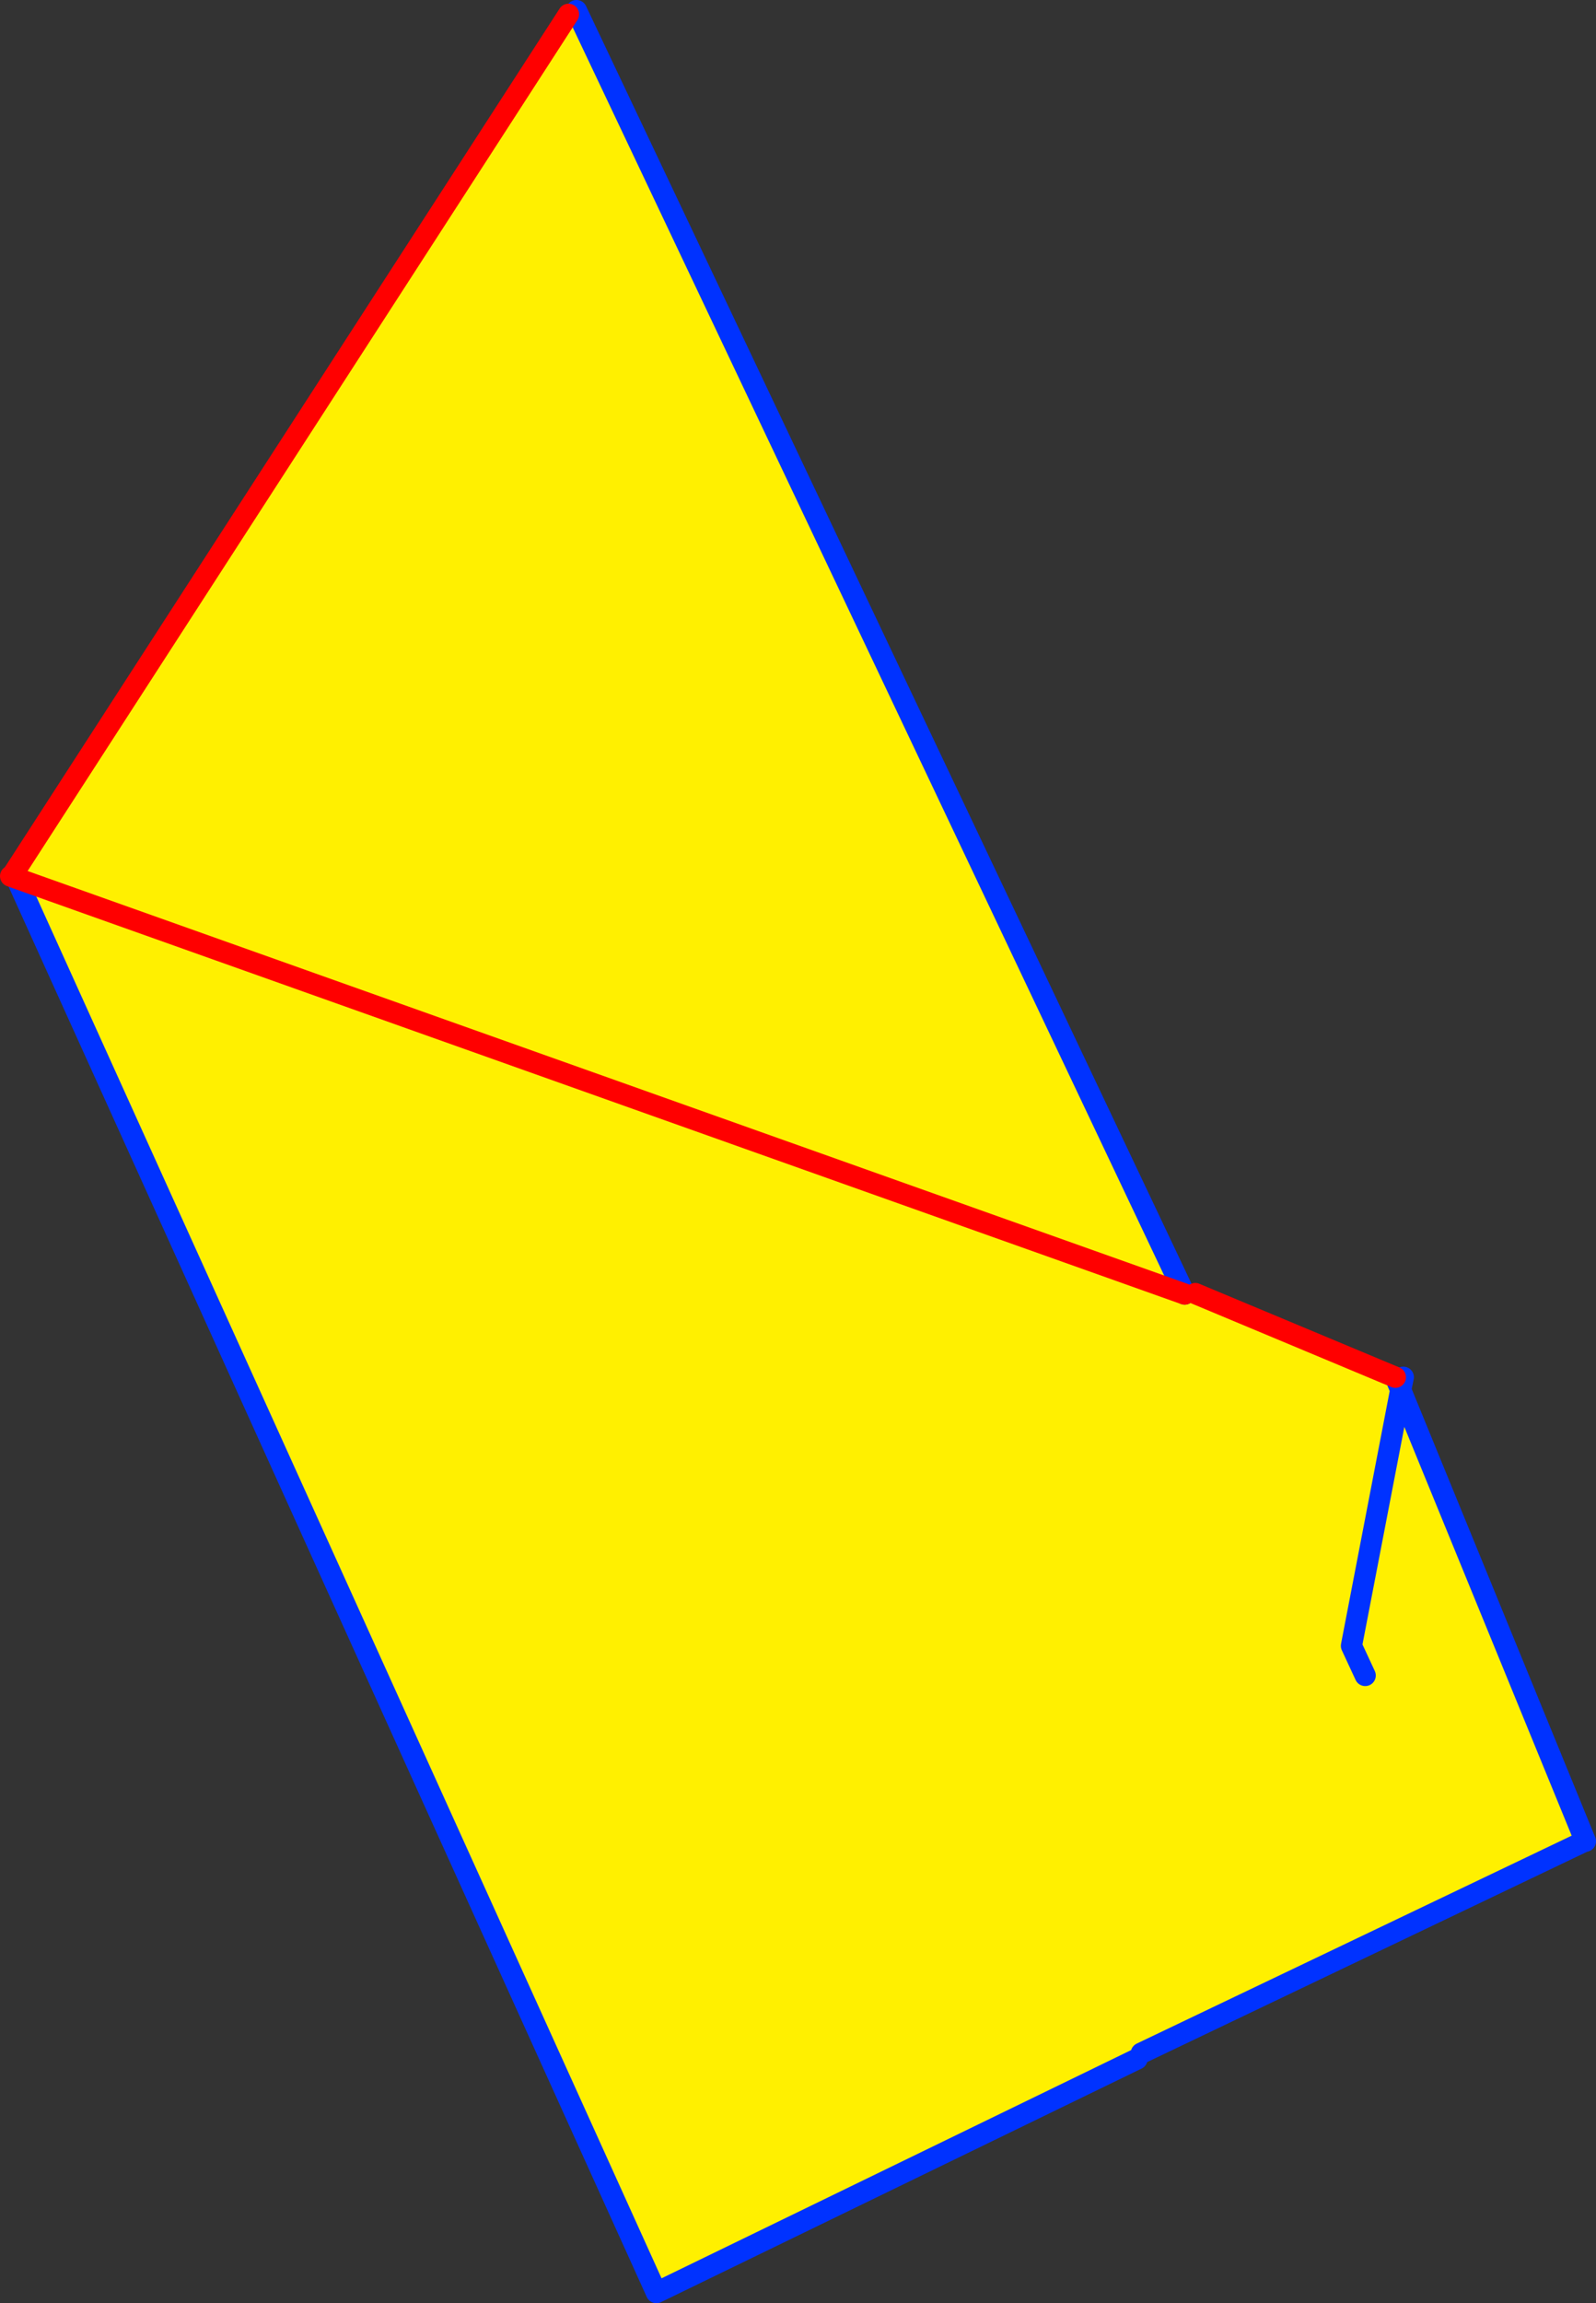 <?xml version="1.0" encoding="UTF-8" standalone="no"?>
<svg xmlns:xlink="http://www.w3.org/1999/xlink" height="217.4px" width="150.75px" xmlns="http://www.w3.org/2000/svg">
  <rect width="100%" height="100%" fill="#333333" stroke="none"/>
  <g transform="matrix(1.0, 0.0, 0.0, 1.0, -193.0, -105.3)">
    <path d="M324.8 235.3 L325.3 236.5 342.75 279.1 342.45 279.2 300.8 299.1 300.4 299.65 255.0 321.7 194.55 188.2 304.9 227.45 194.55 188.2 194.3 187.7 246.7 106.65 247.45 106.3 304.9 227.45 305.05 227.8 305.9 227.4 324.8 235.3 M321.95 263.45 L320.65 260.65 325.3 236.5 320.65 260.65 321.95 263.45" fill="#fff000" fill-rule="evenodd" stroke="none"/>
    <path d="M325.3 236.5 L325.55 235.3 M325.3 236.5 L324.8 235.3 M194.55 188.2 L255.0 321.7 300.4 299.65 M300.8 299.1 L342.45 279.2 M342.75 279.1 L325.3 236.5 320.65 260.65 321.95 263.45 M194.55 188.2 L194.3 187.7 M247.45 106.3 L304.9 227.45" fill="none" stroke="#0032ff" stroke-linecap="round" stroke-linejoin="round" stroke-width="2.0"/>
    <path d="M324.8 235.3 L305.9 227.4 M304.9 227.45 L194.55 188.2 194.0 188.0 M194.3 187.7 L246.7 106.65" fill="none" stroke="#ff0000" stroke-linecap="round" stroke-linejoin="round" stroke-width="2.0"/>
  </g>
</svg>
